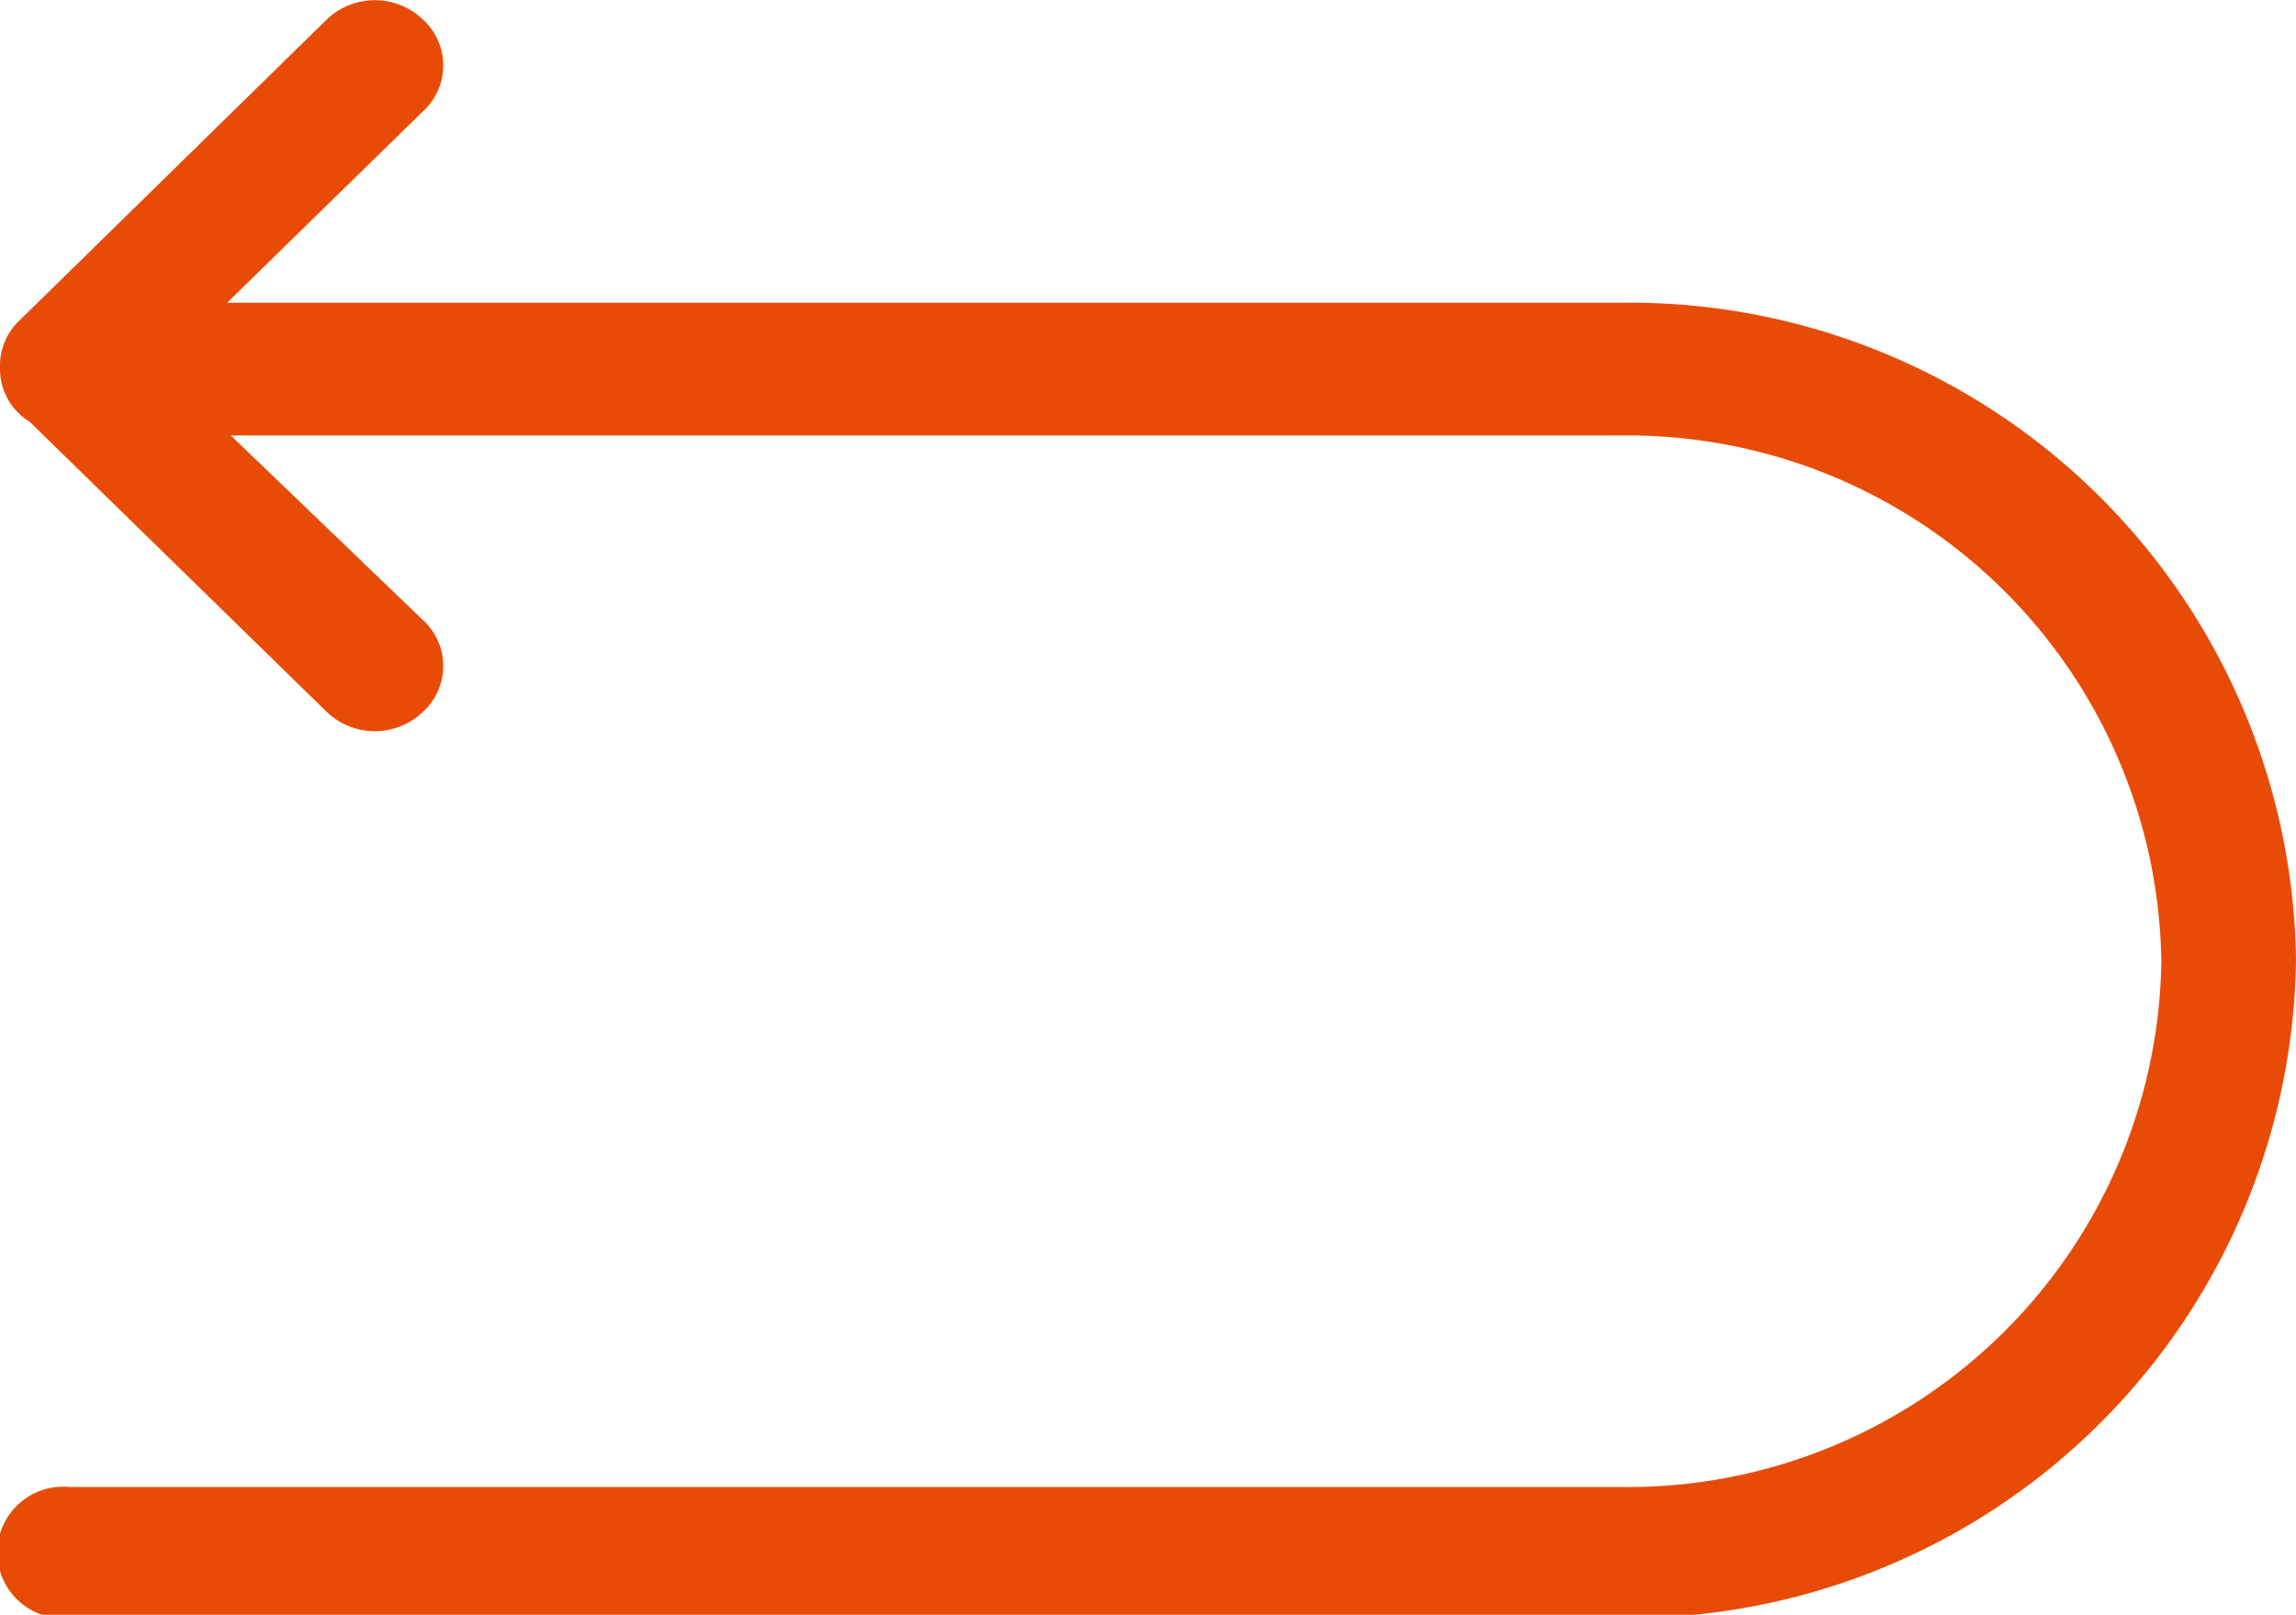 <svg id="c1a8780f-970e-418e-a47d-ee9582d67757" data-name="Layer 3" xmlns="http://www.w3.org/2000/svg" viewBox="0 0 37 26.03"><defs><style>.\36 df8860f-4be3-42e8-b48f-177559b90b30{fill:#e84b05;}</style></defs><title>moneyBack</title><path class="6df8860f-4be3-42e8-b48f-177559b90b30" d="M27.62,11.86H5.16L8.31,8.78a1,1,0,0,0,0-1.49,1.12,1.12,0,0,0-1.54,0L1.82,12.14a1,1,0,0,0-.32.76h0a1,1,0,0,0,.48.88l4.79,4.68a1.12,1.12,0,0,0,1.54,0,1,1,0,0,0,0-1.49L5.22,14h22.4a8.6,8.6,0,0,1,8.71,8.48,8.6,8.6,0,0,1-8.71,8.47h-25a1.06,1.06,0,1,0,0,2.11h25A10.75,10.75,0,0,0,38.5,22.44,10.74,10.74,0,0,0,27.62,11.86Z" transform="translate(-1.5 -6.98)"/></svg>